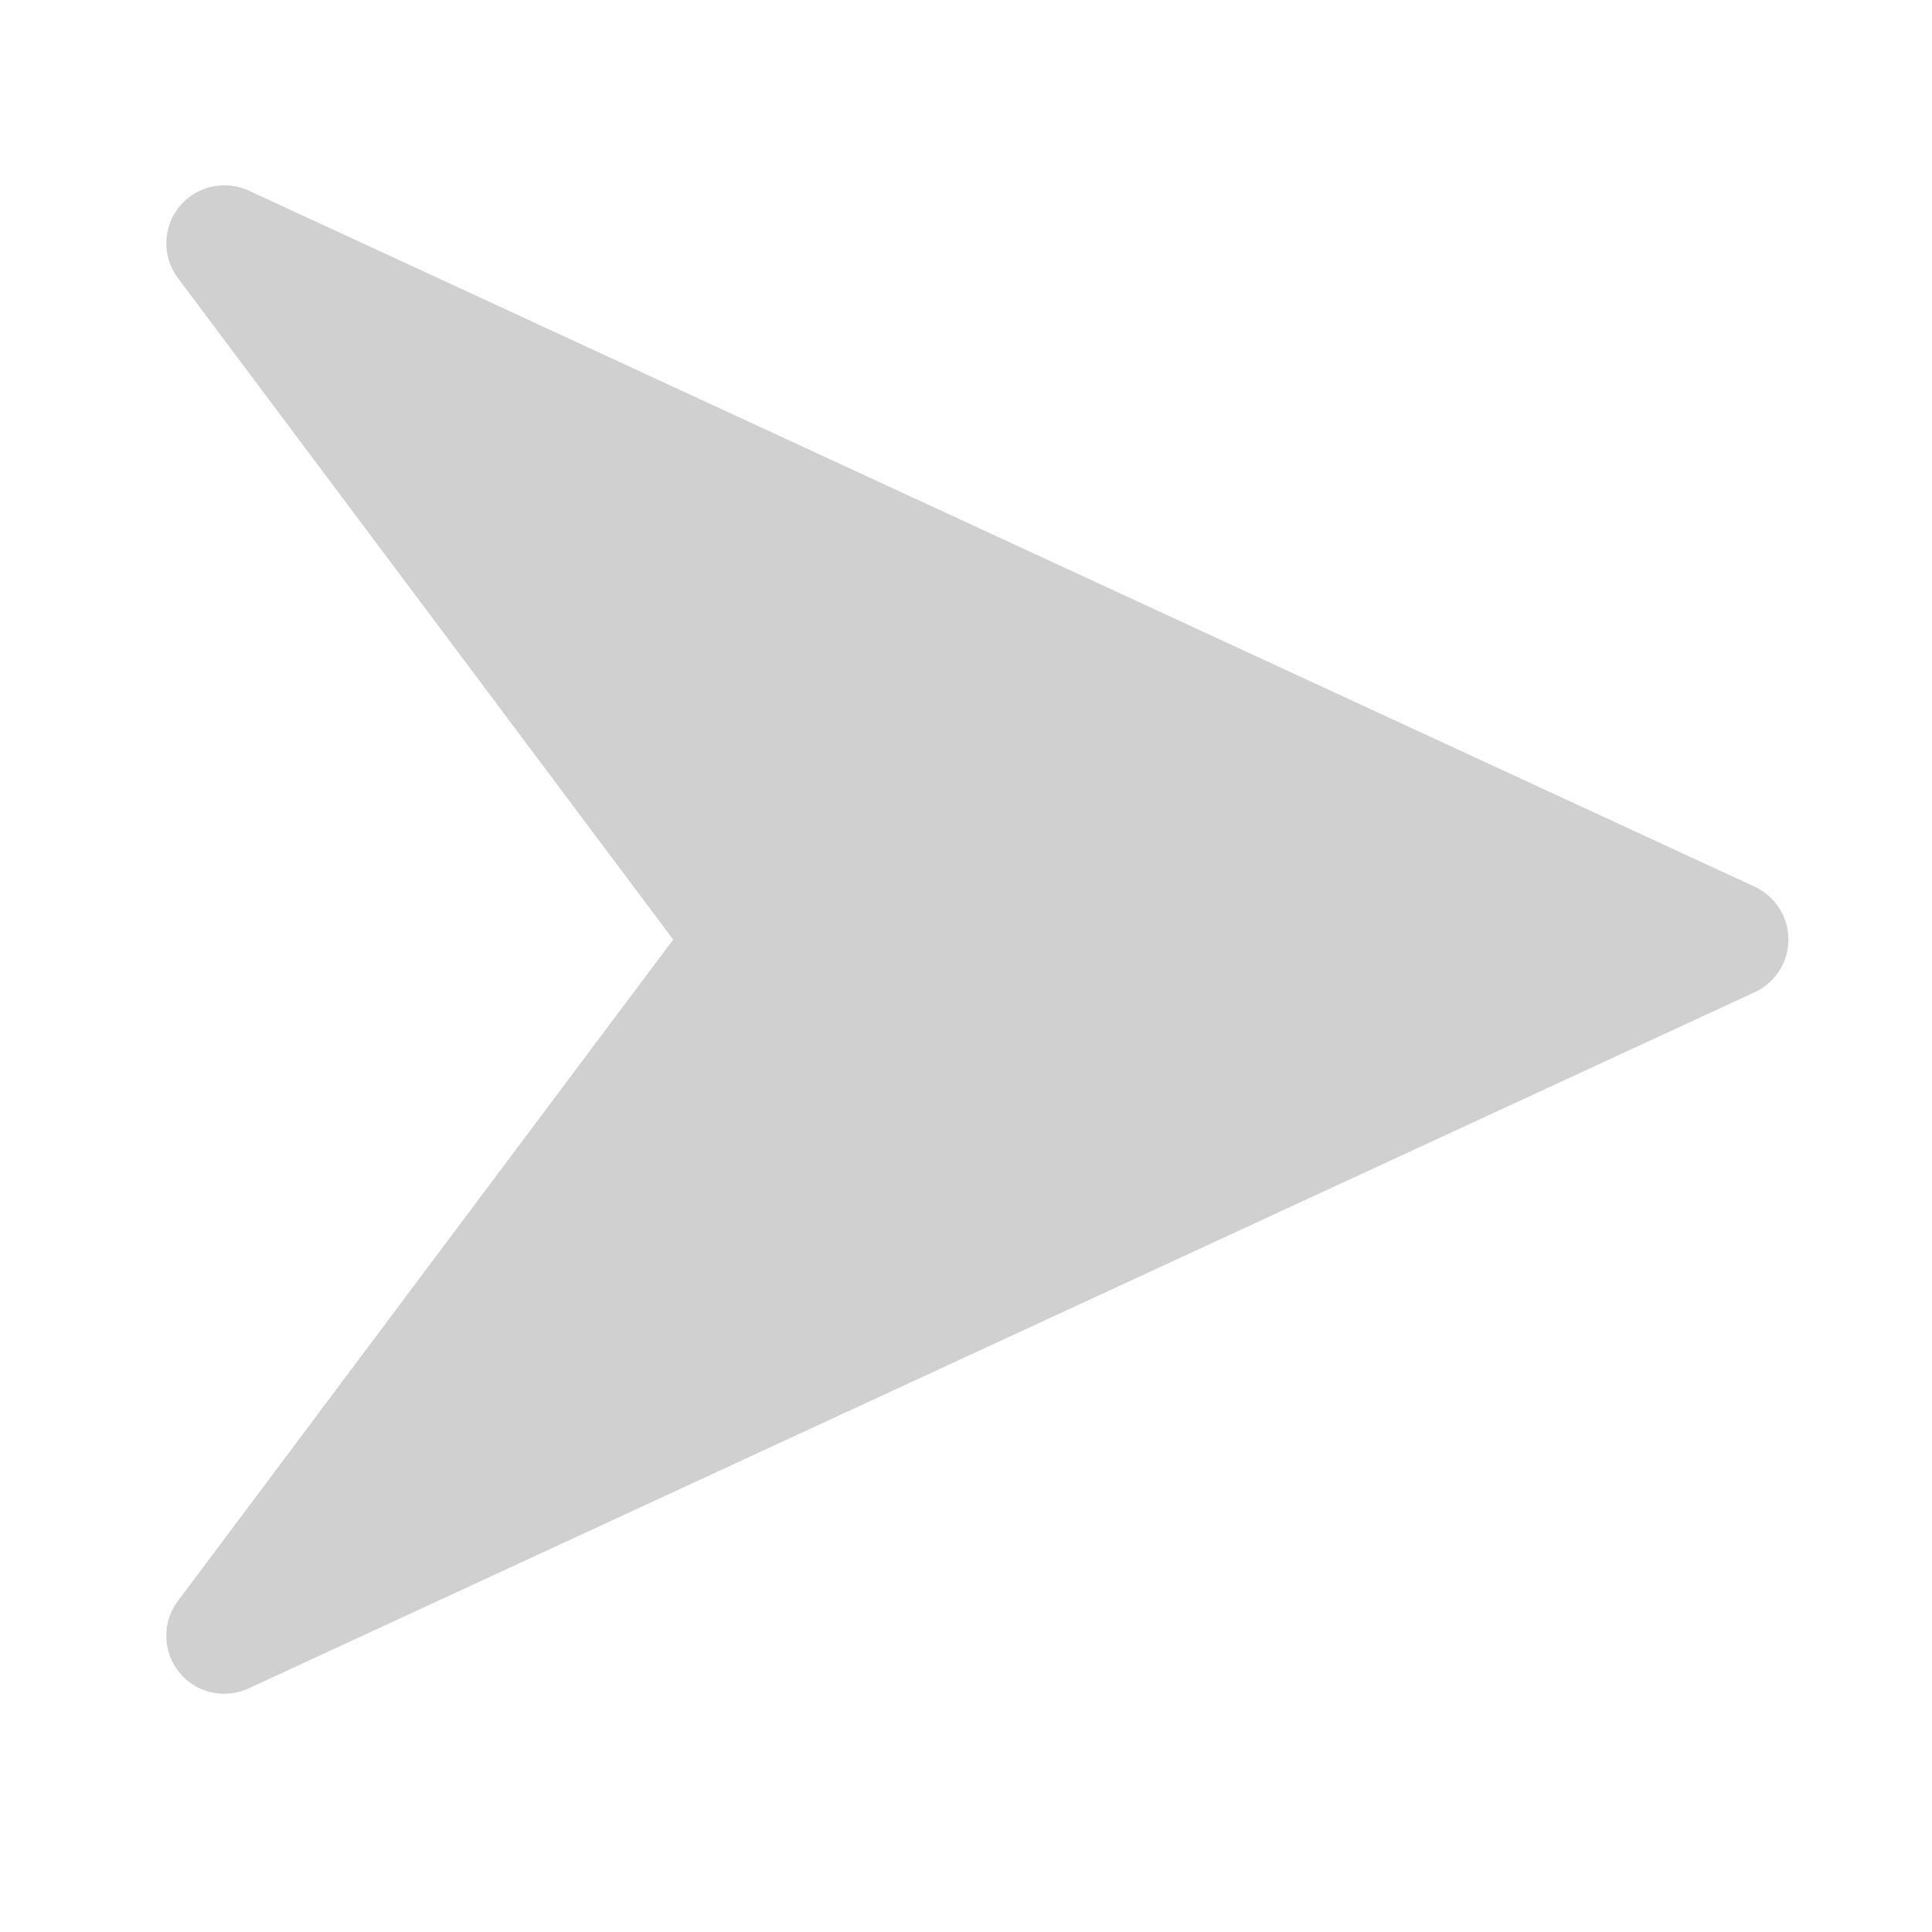﻿<svg version="1.1" xmlns="http://www.w3.org/2000/svg" xmlns:xlink="http://www.w3.org/1999/xlink" width="16" height="16"><defs/><g><path fill="rgb(208,208,208)" stroke="none" paint-order="stroke fill markers" fill-rule="evenodd" d=" M 14.533 7.344 C 14.533 7.344 2.059 1.578 2.059 1.578 C 1.86 1.488 1.623 1.541 1.485 1.712 C 1.346 1.884 1.341 2.127 1.473 2.302 C 1.473 2.302 5.575 7.781 5.575 7.781 C 5.575 7.781 1.473 13.259 1.473 13.259 C 1.341 13.434 1.346 13.679 1.484 13.849 C 1.577 13.965 1.716 14.027 1.857 14.027 C 1.925 14.027 1.993 14.013 2.058 13.983 C 2.058 13.983 14.532 8.217 14.532 8.217 C 14.702 8.138 14.811 7.968 14.811 7.781 C 14.811 7.593 14.702 7.423 14.533 7.344 Z"/></g></svg>